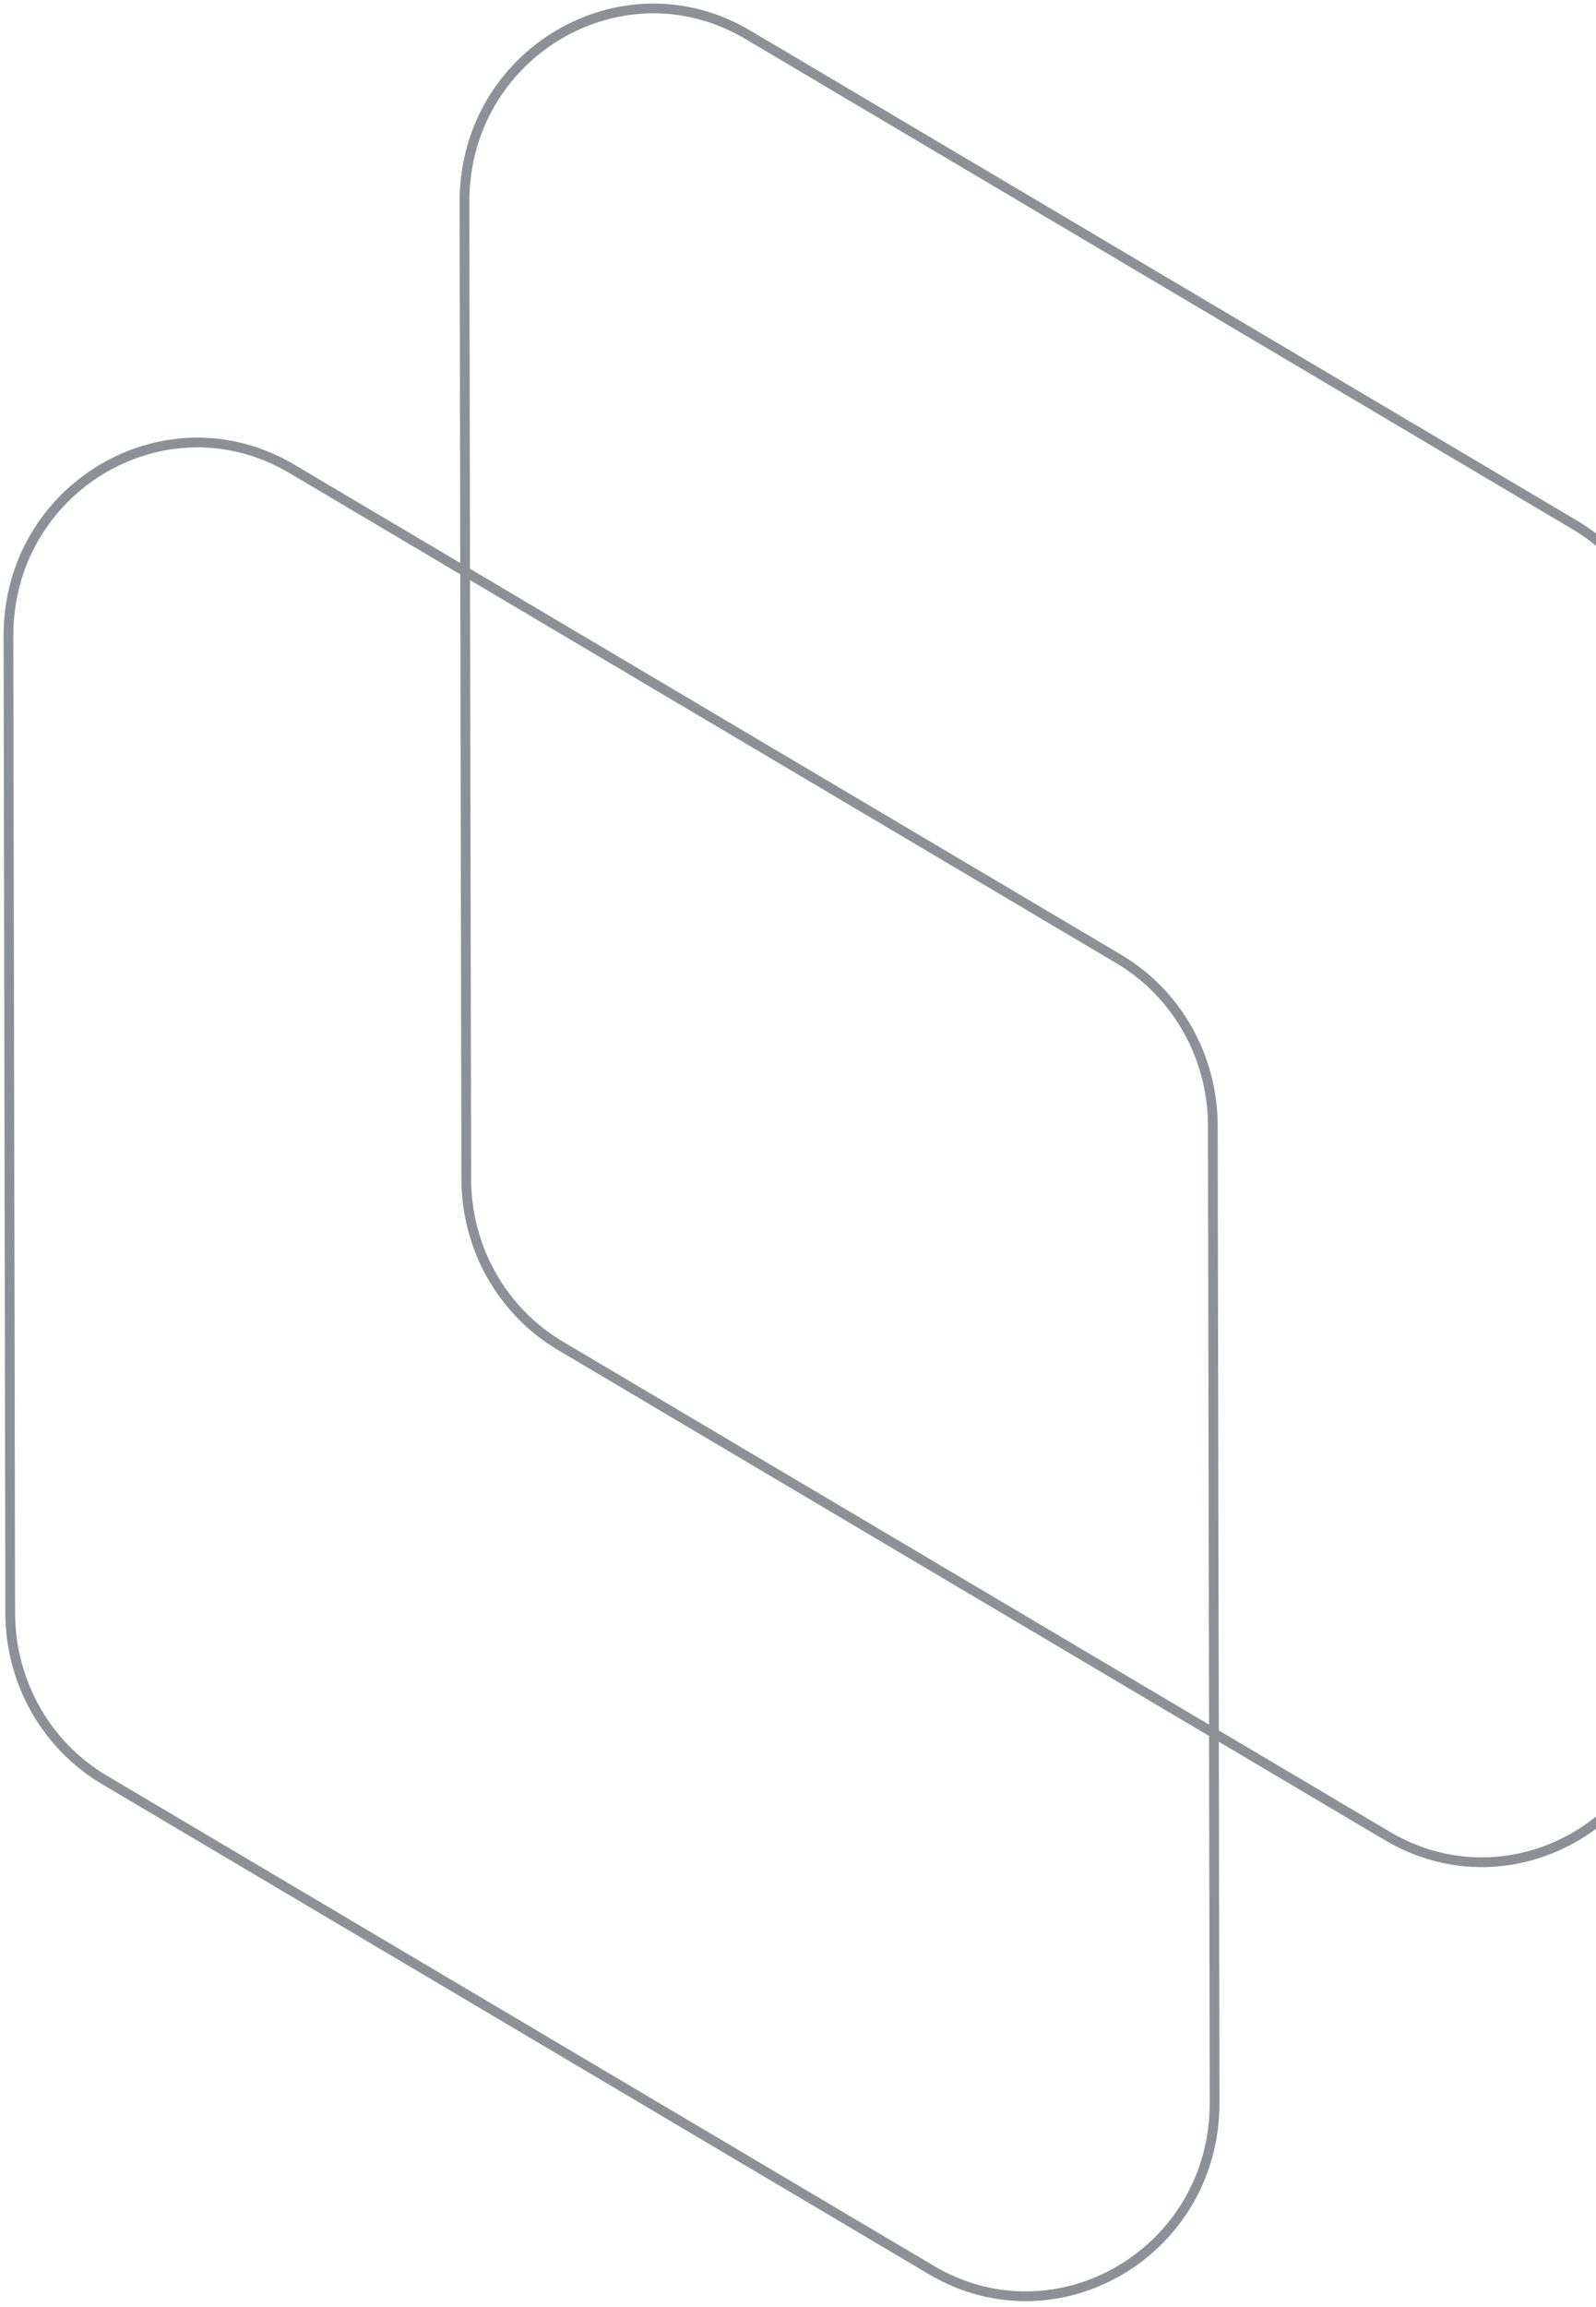 <svg width="189" height="273" viewBox="0 0 189 273" fill="none" xmlns="http://www.w3.org/2000/svg">
<path d="M197.838 197.459C197.87 215.069 179.196 226.083 164.282 217.249L66.352 159.245C59.471 155.17 55.23 147.665 55.215 139.54L55.004 23.904C54.972 6.294 73.647 -4.72 88.56 4.114L186.49 62.118C193.371 66.194 197.613 73.698 197.627 81.823L197.838 197.459Z" stroke="#8D9197" stroke-width="1.154"/>
<path d="M1 75.265C0.968 57.655 19.642 46.642 34.556 55.475L132.486 113.479C139.367 117.555 143.608 125.059 143.623 133.184L143.834 248.82C143.866 266.43 125.191 277.444 110.278 268.61L12.348 210.606C5.467 206.531 1.225 199.026 1.21 190.901L1 75.265Z" stroke="#8D9197" stroke-width="1.154"/>
</svg>
